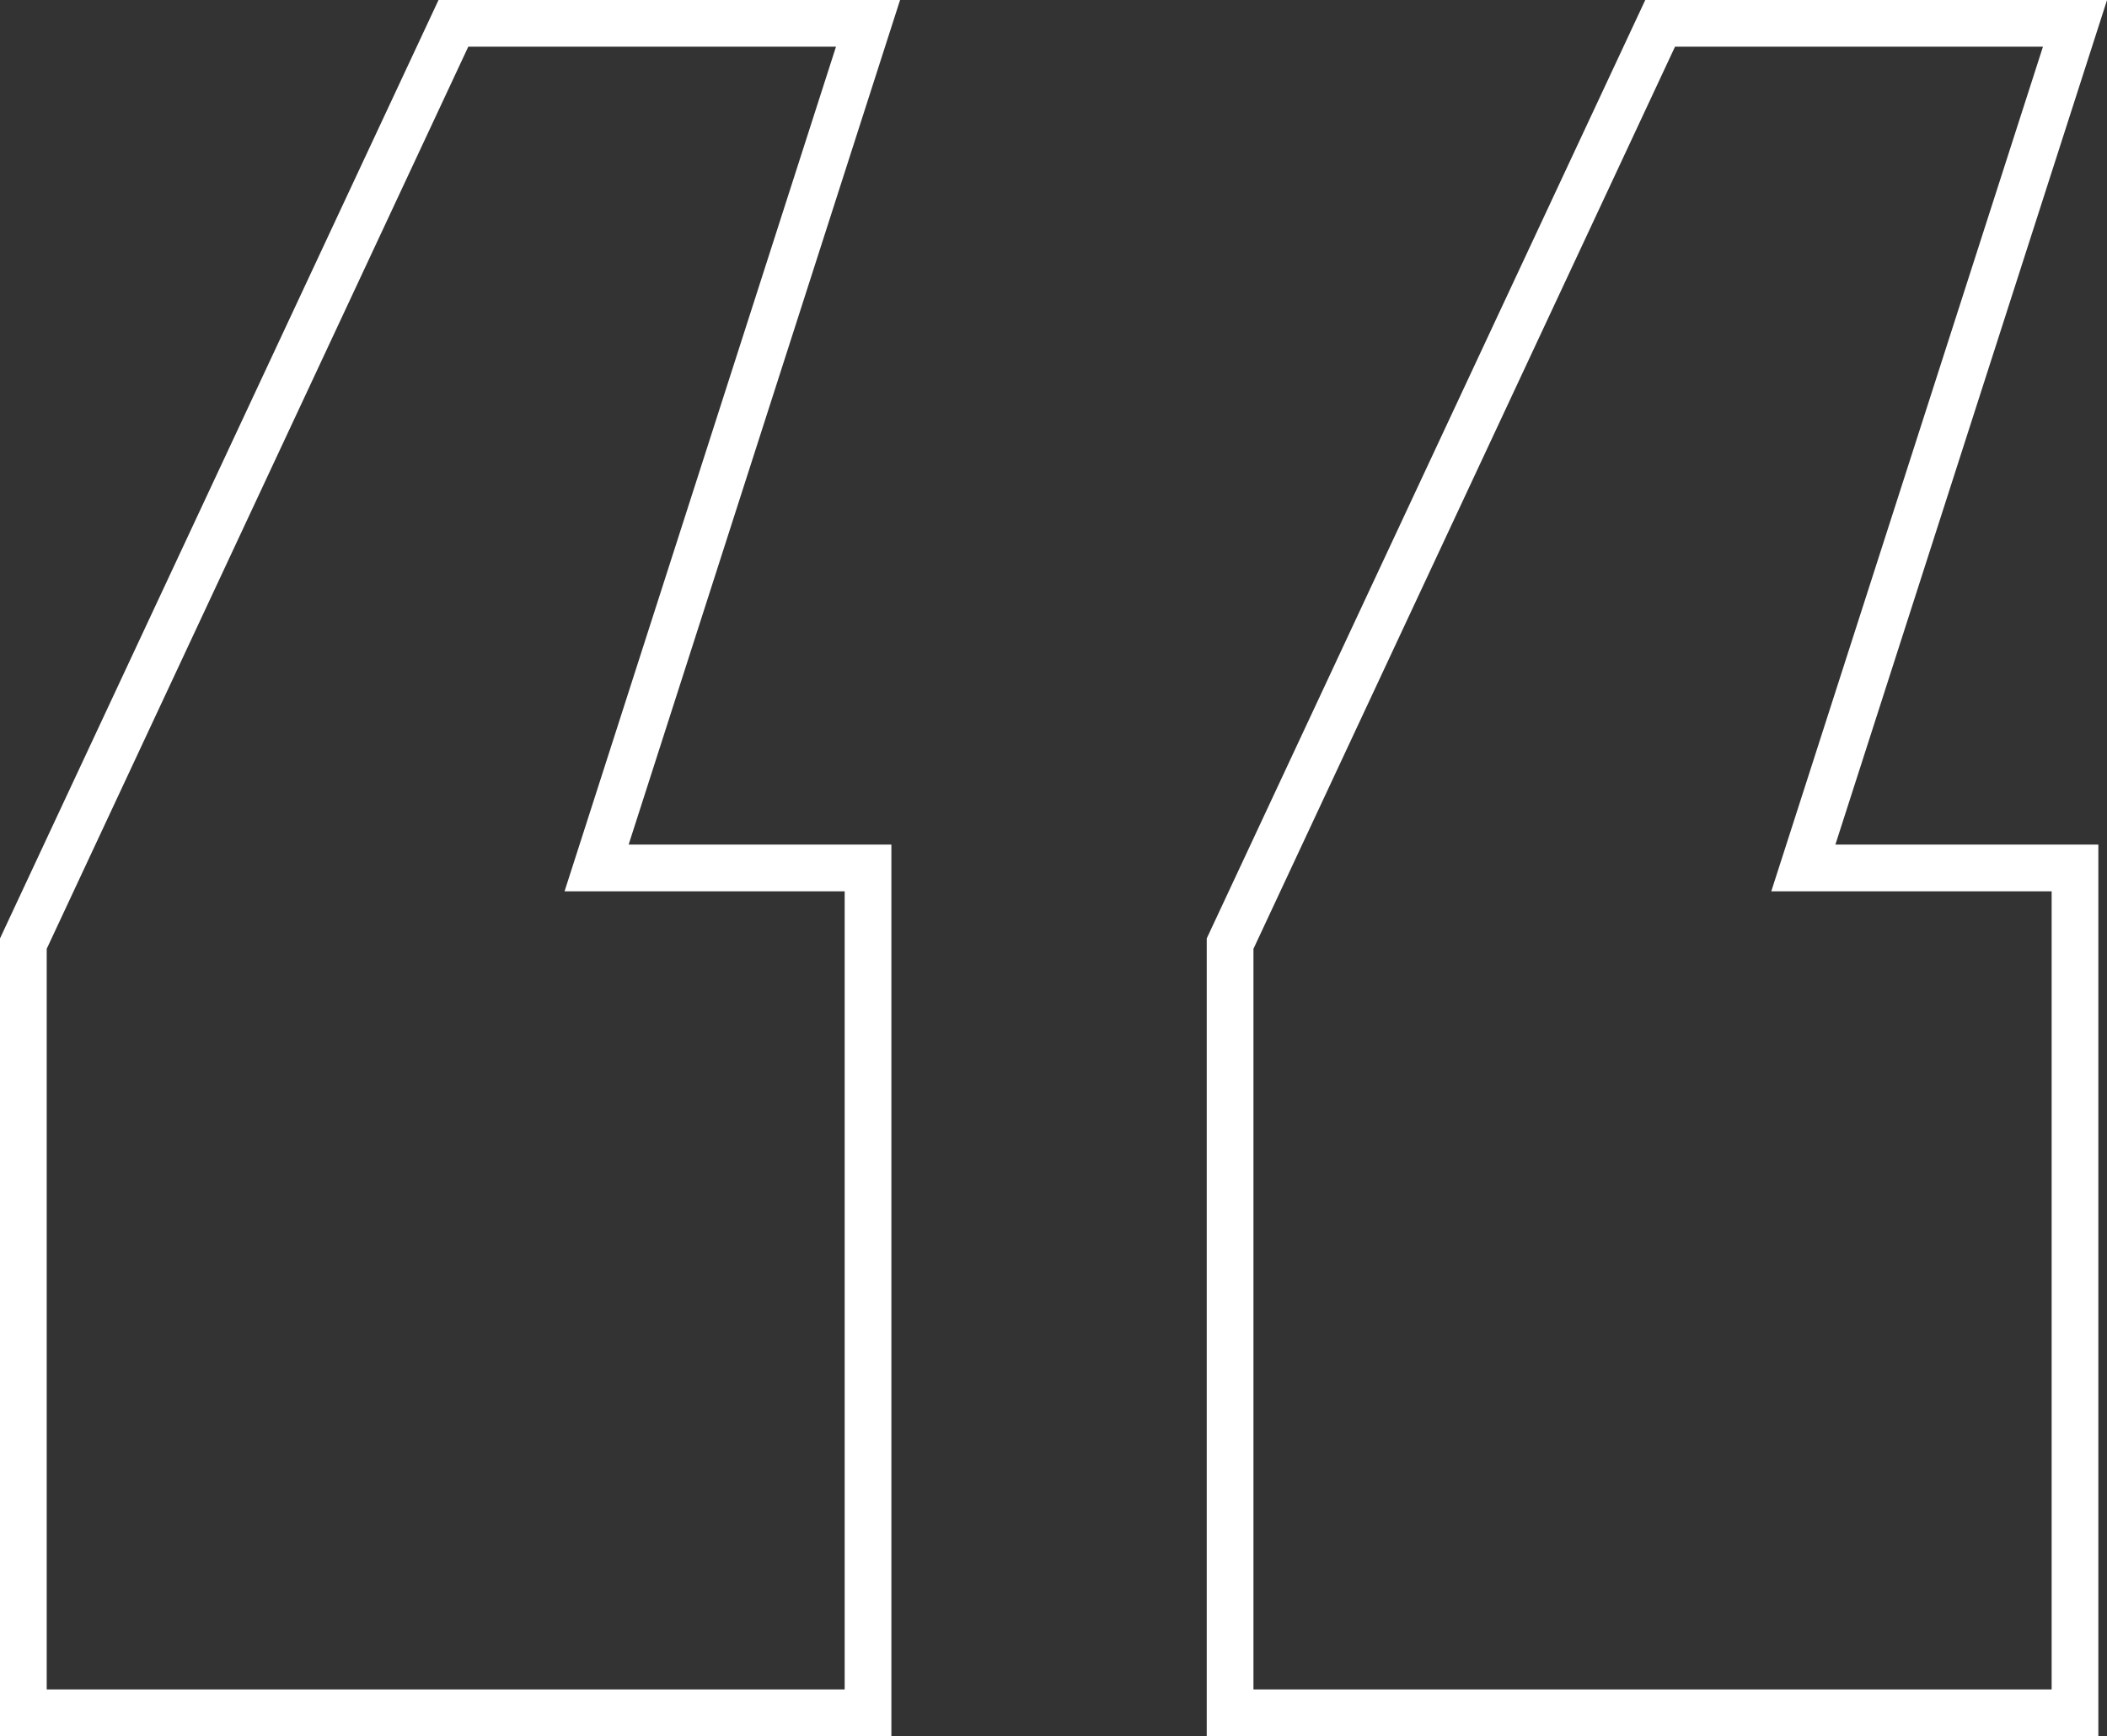 <svg xmlns="http://www.w3.org/2000/svg" viewBox="0 0 90.2 74.33"><rect x="0" y="0" width="90.2" height="74.33" fill="#333333" stroke="none"/><defs><style>.cls-1{fill:none;stroke:#fff;stroke-miterlimit:10;stroke-width:2px;}</style></defs><g id="Layer_2" data-name="Layer 2"><g id="Layer_1-2" data-name="Layer 1"><path class="cls-1" d="M19.41,1H37.16L25.54,37.16H37.16V73.33H1V40.4ZM71.07,1H88.83L77.2,37.16H88.83V73.33H52.66V40.4Z"></path></g></g></svg>